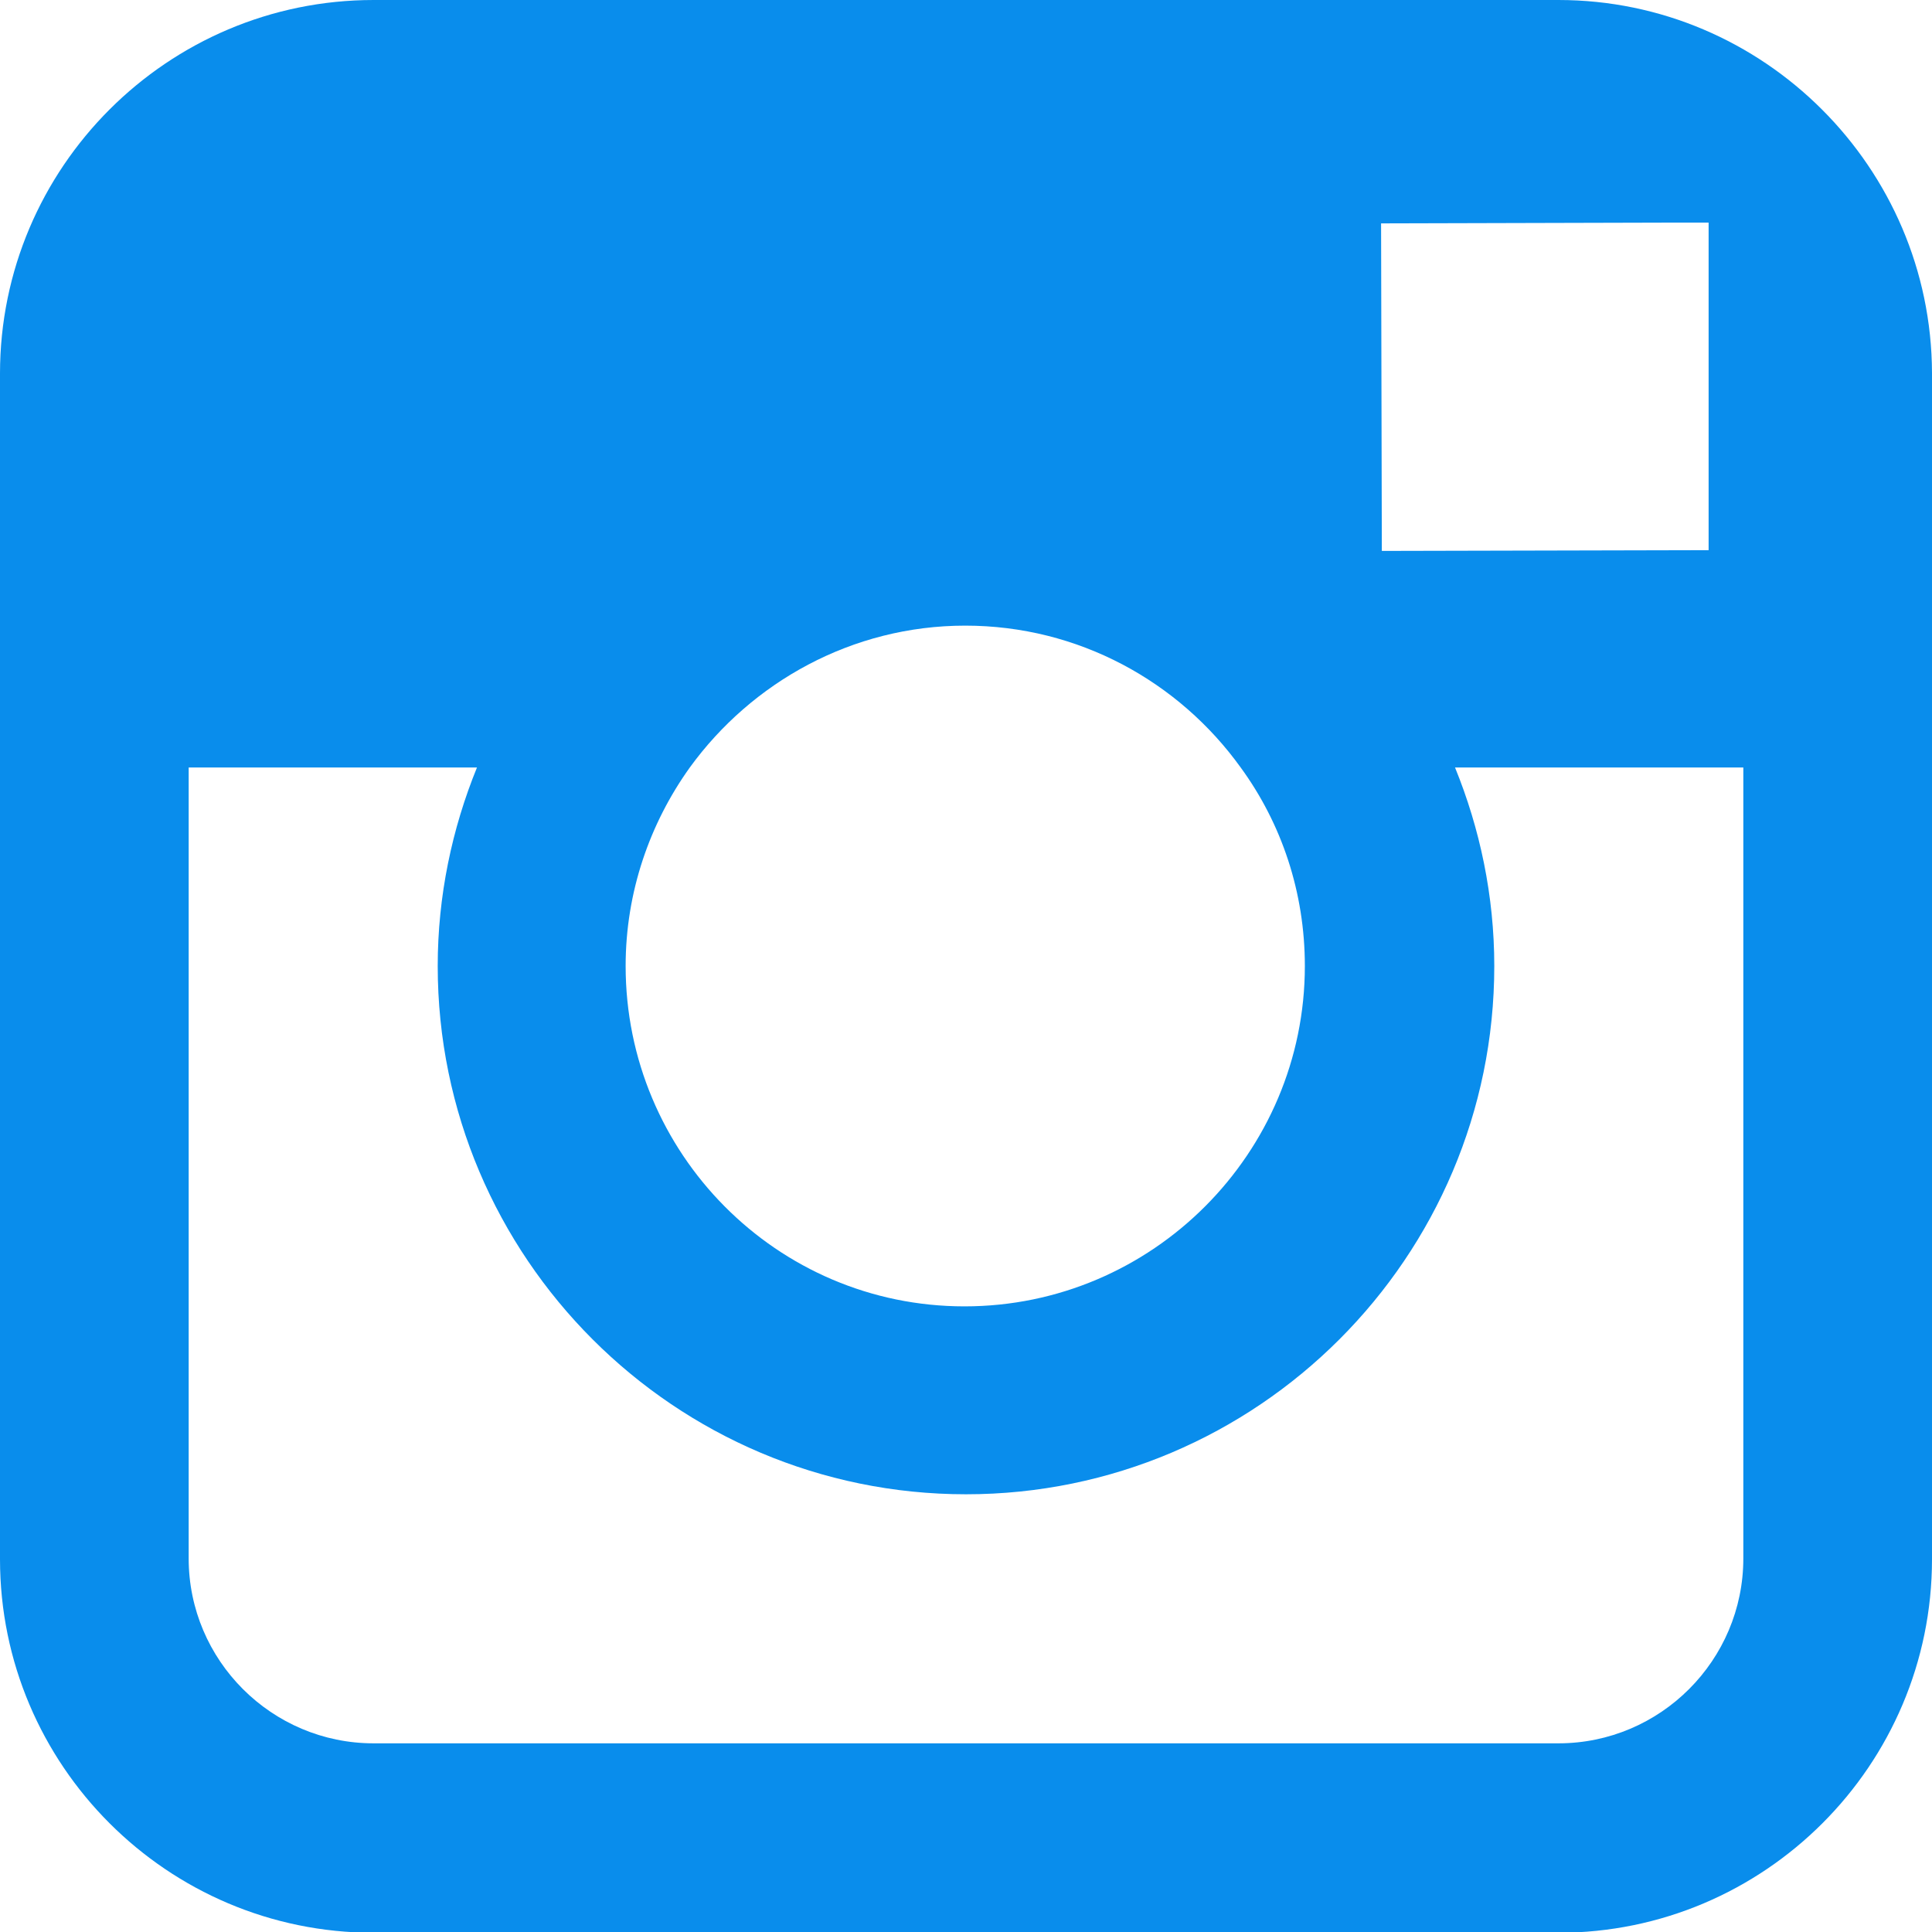 <?xml version="1.0" encoding="UTF-8"?> <svg xmlns="http://www.w3.org/2000/svg" width="800" height="800" viewBox="0 0 800 800" fill="none"> <g clip-path="url(#clip0_732_4)"> <path d="M645.312 0H154.688C69.375 0 0 69.375 0 154.688V318.125V645.625C0 730.938 69.375 800.312 154.688 800.312H645.312C730.625 800.312 800 730.938 800 645.625V317.813V154.375C799.687 69.375 730.313 0 645.312 0ZM689.687 92.188H707.5V109.688V227.812L572.188 228.125L571.875 92.5L689.687 92.188ZM285.625 317.813C311.25 282.5 352.812 259.062 399.687 259.062C446.562 259.062 488.125 282.188 513.75 317.813C530.625 340.938 540.312 369.375 540.312 400C540.312 477.5 477.188 540.938 399.375 540.938C321.563 540.938 259.062 477.5 259.062 400C259.062 369.375 269.062 340.938 285.625 317.813ZM721.875 645.312C721.875 687.5 687.5 721.875 645.312 721.875H154.688C112.5 721.875 78.125 687.5 78.125 645.312V317.813H197.5C187.187 343.125 181.25 370.937 181.25 400C181.25 520.625 279.375 618.75 400 618.75C520.625 618.75 618.75 520.625 618.75 400C618.75 370.937 612.813 343.125 602.5 317.813H721.875V645.312Z" fill="#098DEC"></path> </g> <defs> <clipPath id="clip0_732_4"> <rect width="800" height="800" fill="white"></rect> </clipPath> </defs> </svg> 